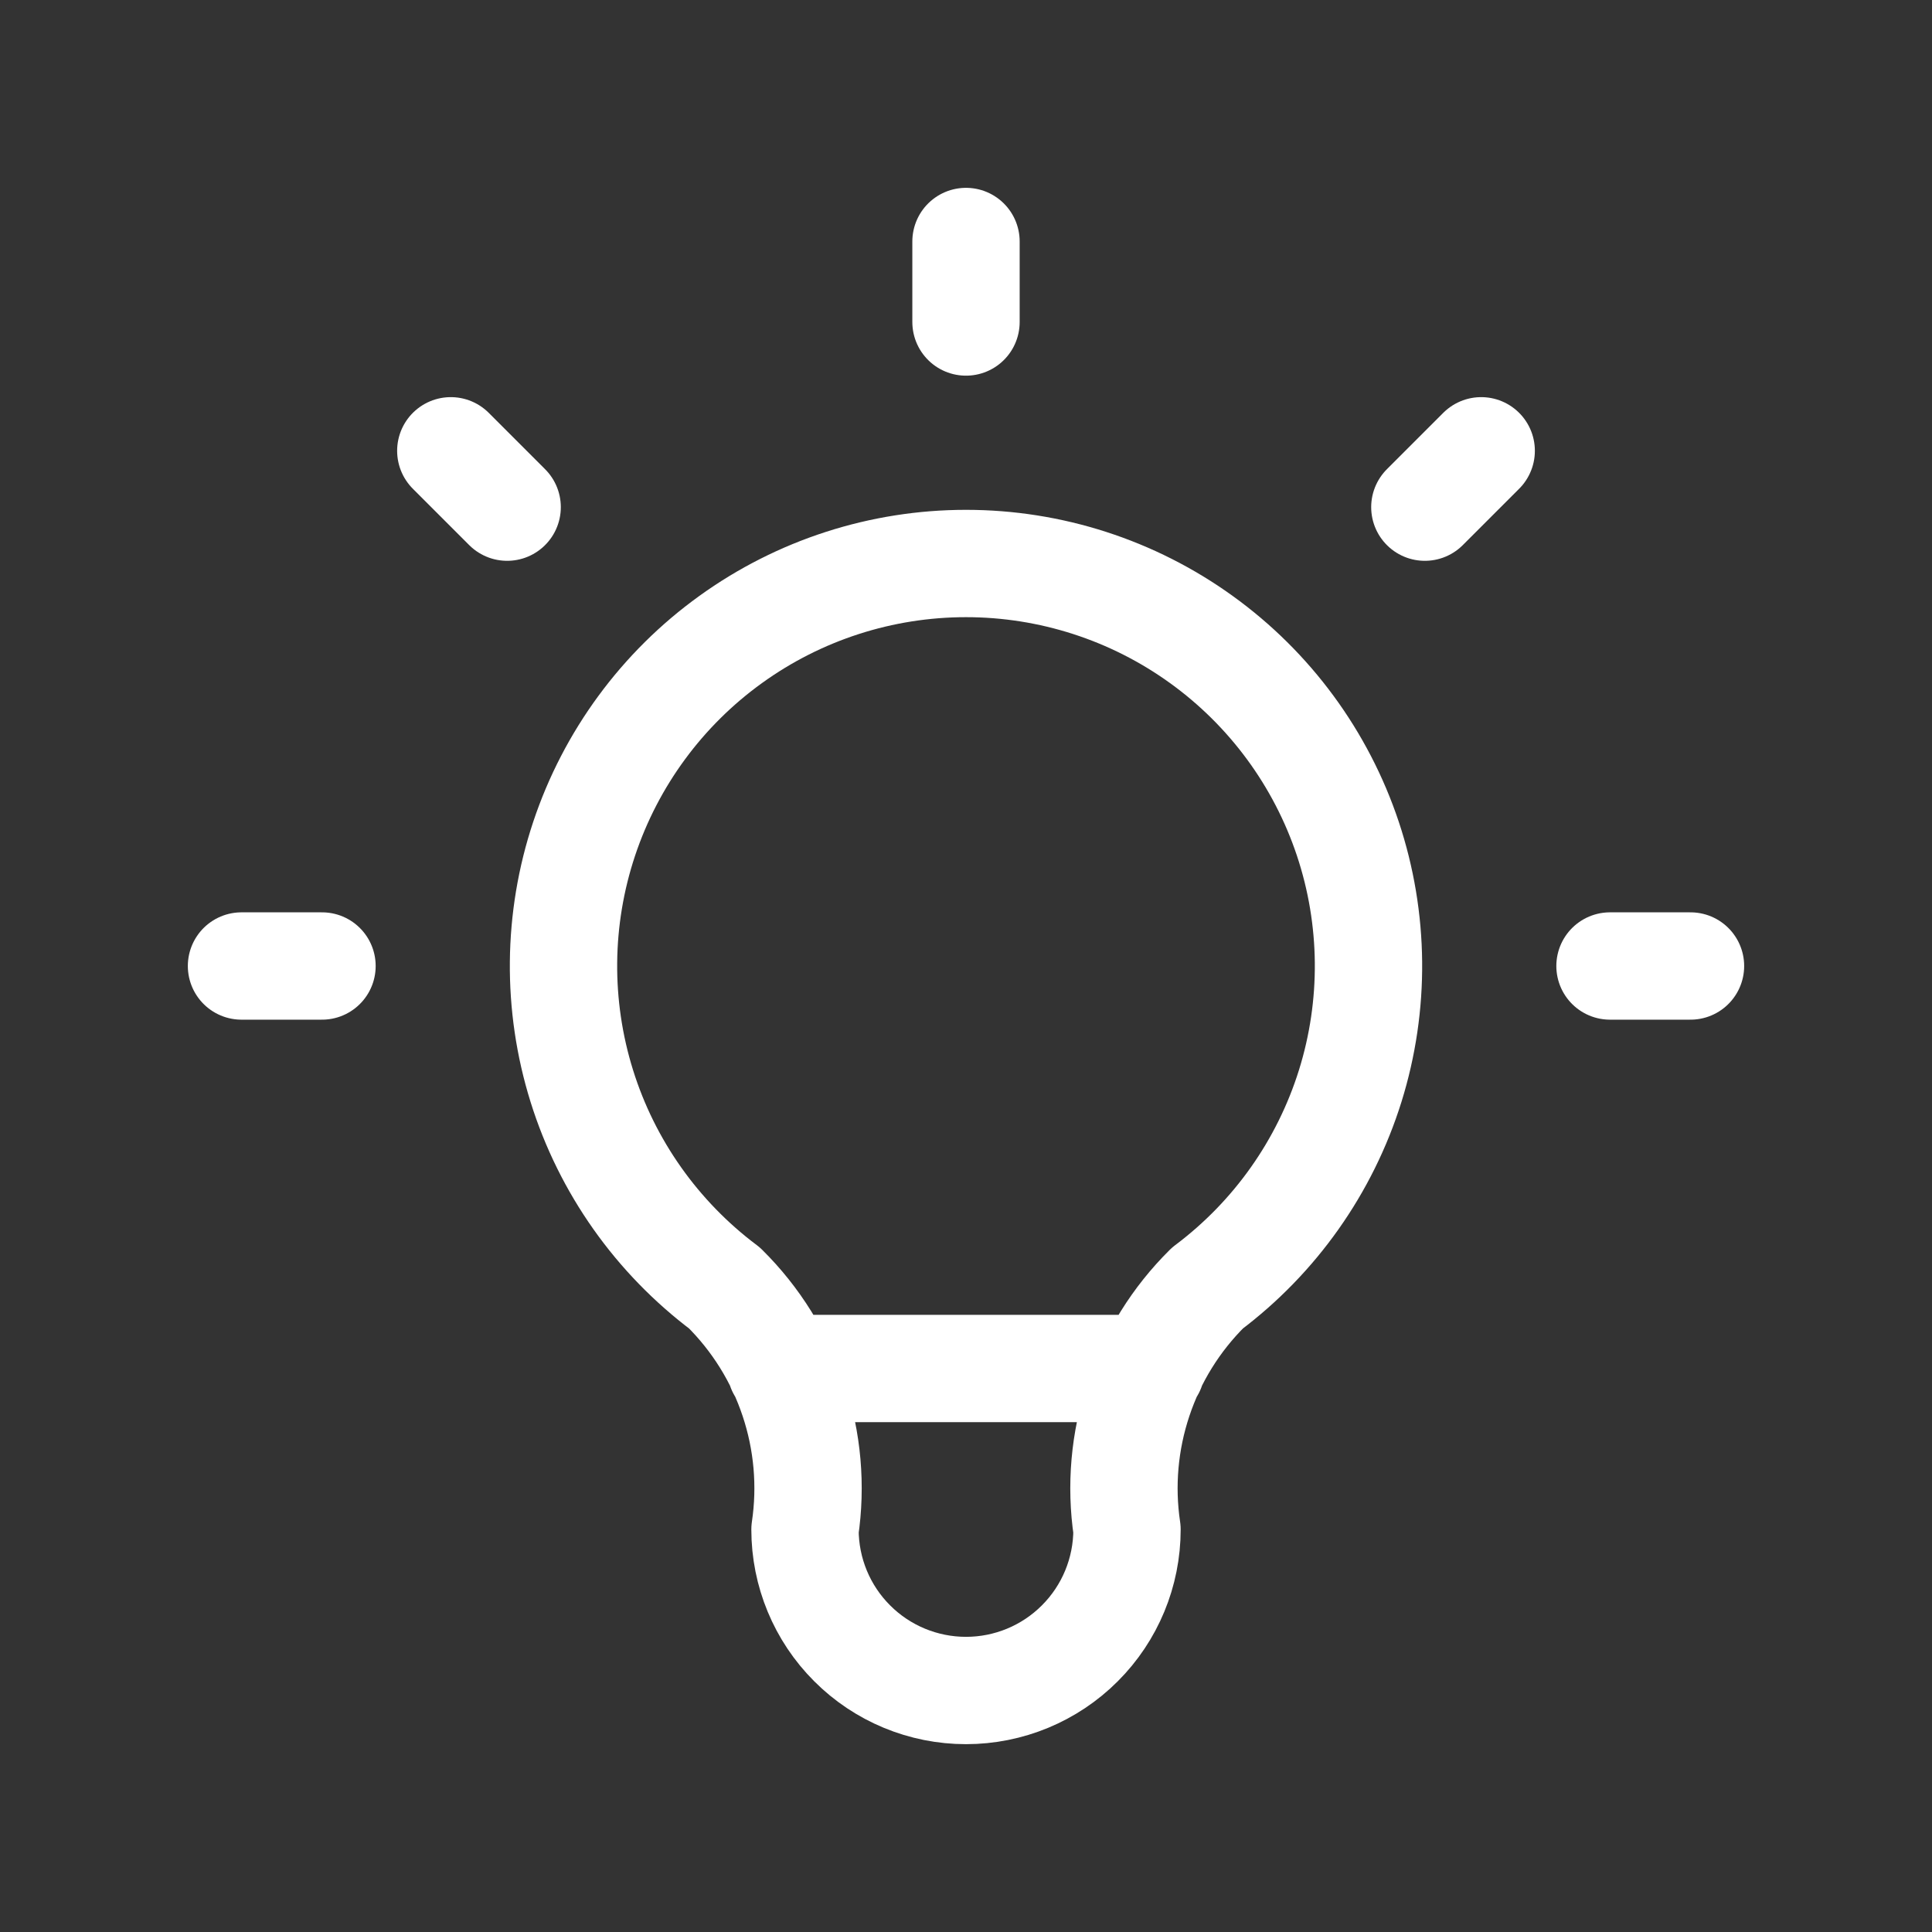 <svg width="36" height="36" viewBox="0 0 36 36" fill="none" xmlns="http://www.w3.org/2000/svg">
<rect x="0" y="0" width="36" height="36" fill="#333333" stroke="none"/>
<g id="tabler:bulb">
<path id="Vector" d="M4.5 18H6M18 4.5V6M30 18H31.5M8.4 8.4L9.45 9.45M27.6 8.4L26.55 9.45M14.55 25.5H21.45M13.5 24C12.241 23.055 11.31 21.739 10.841 20.236C10.372 18.734 10.387 17.122 10.885 15.628C11.383 14.135 12.338 12.836 13.615 11.916C14.892 10.995 16.426 10.5 18 10.5C19.574 10.5 21.108 10.995 22.385 11.916C23.662 12.836 24.617 14.135 25.115 15.628C25.613 17.122 25.628 18.734 25.159 20.236C24.689 21.739 23.759 23.055 22.5 24C21.914 24.58 21.473 25.289 21.213 26.071C20.952 26.853 20.879 27.685 21 28.5C21 29.296 20.684 30.059 20.121 30.621C19.559 31.184 18.796 31.5 18 31.5C17.204 31.5 16.441 31.184 15.879 30.621C15.316 30.059 15 29.296 15 28.5C15.121 27.685 15.048 26.853 14.787 26.071C14.527 25.289 14.086 24.58 13.5 24Z" stroke="white" stroke-width="2" stroke-linecap="round" stroke-linejoin="round"/>
</g>
</svg>

